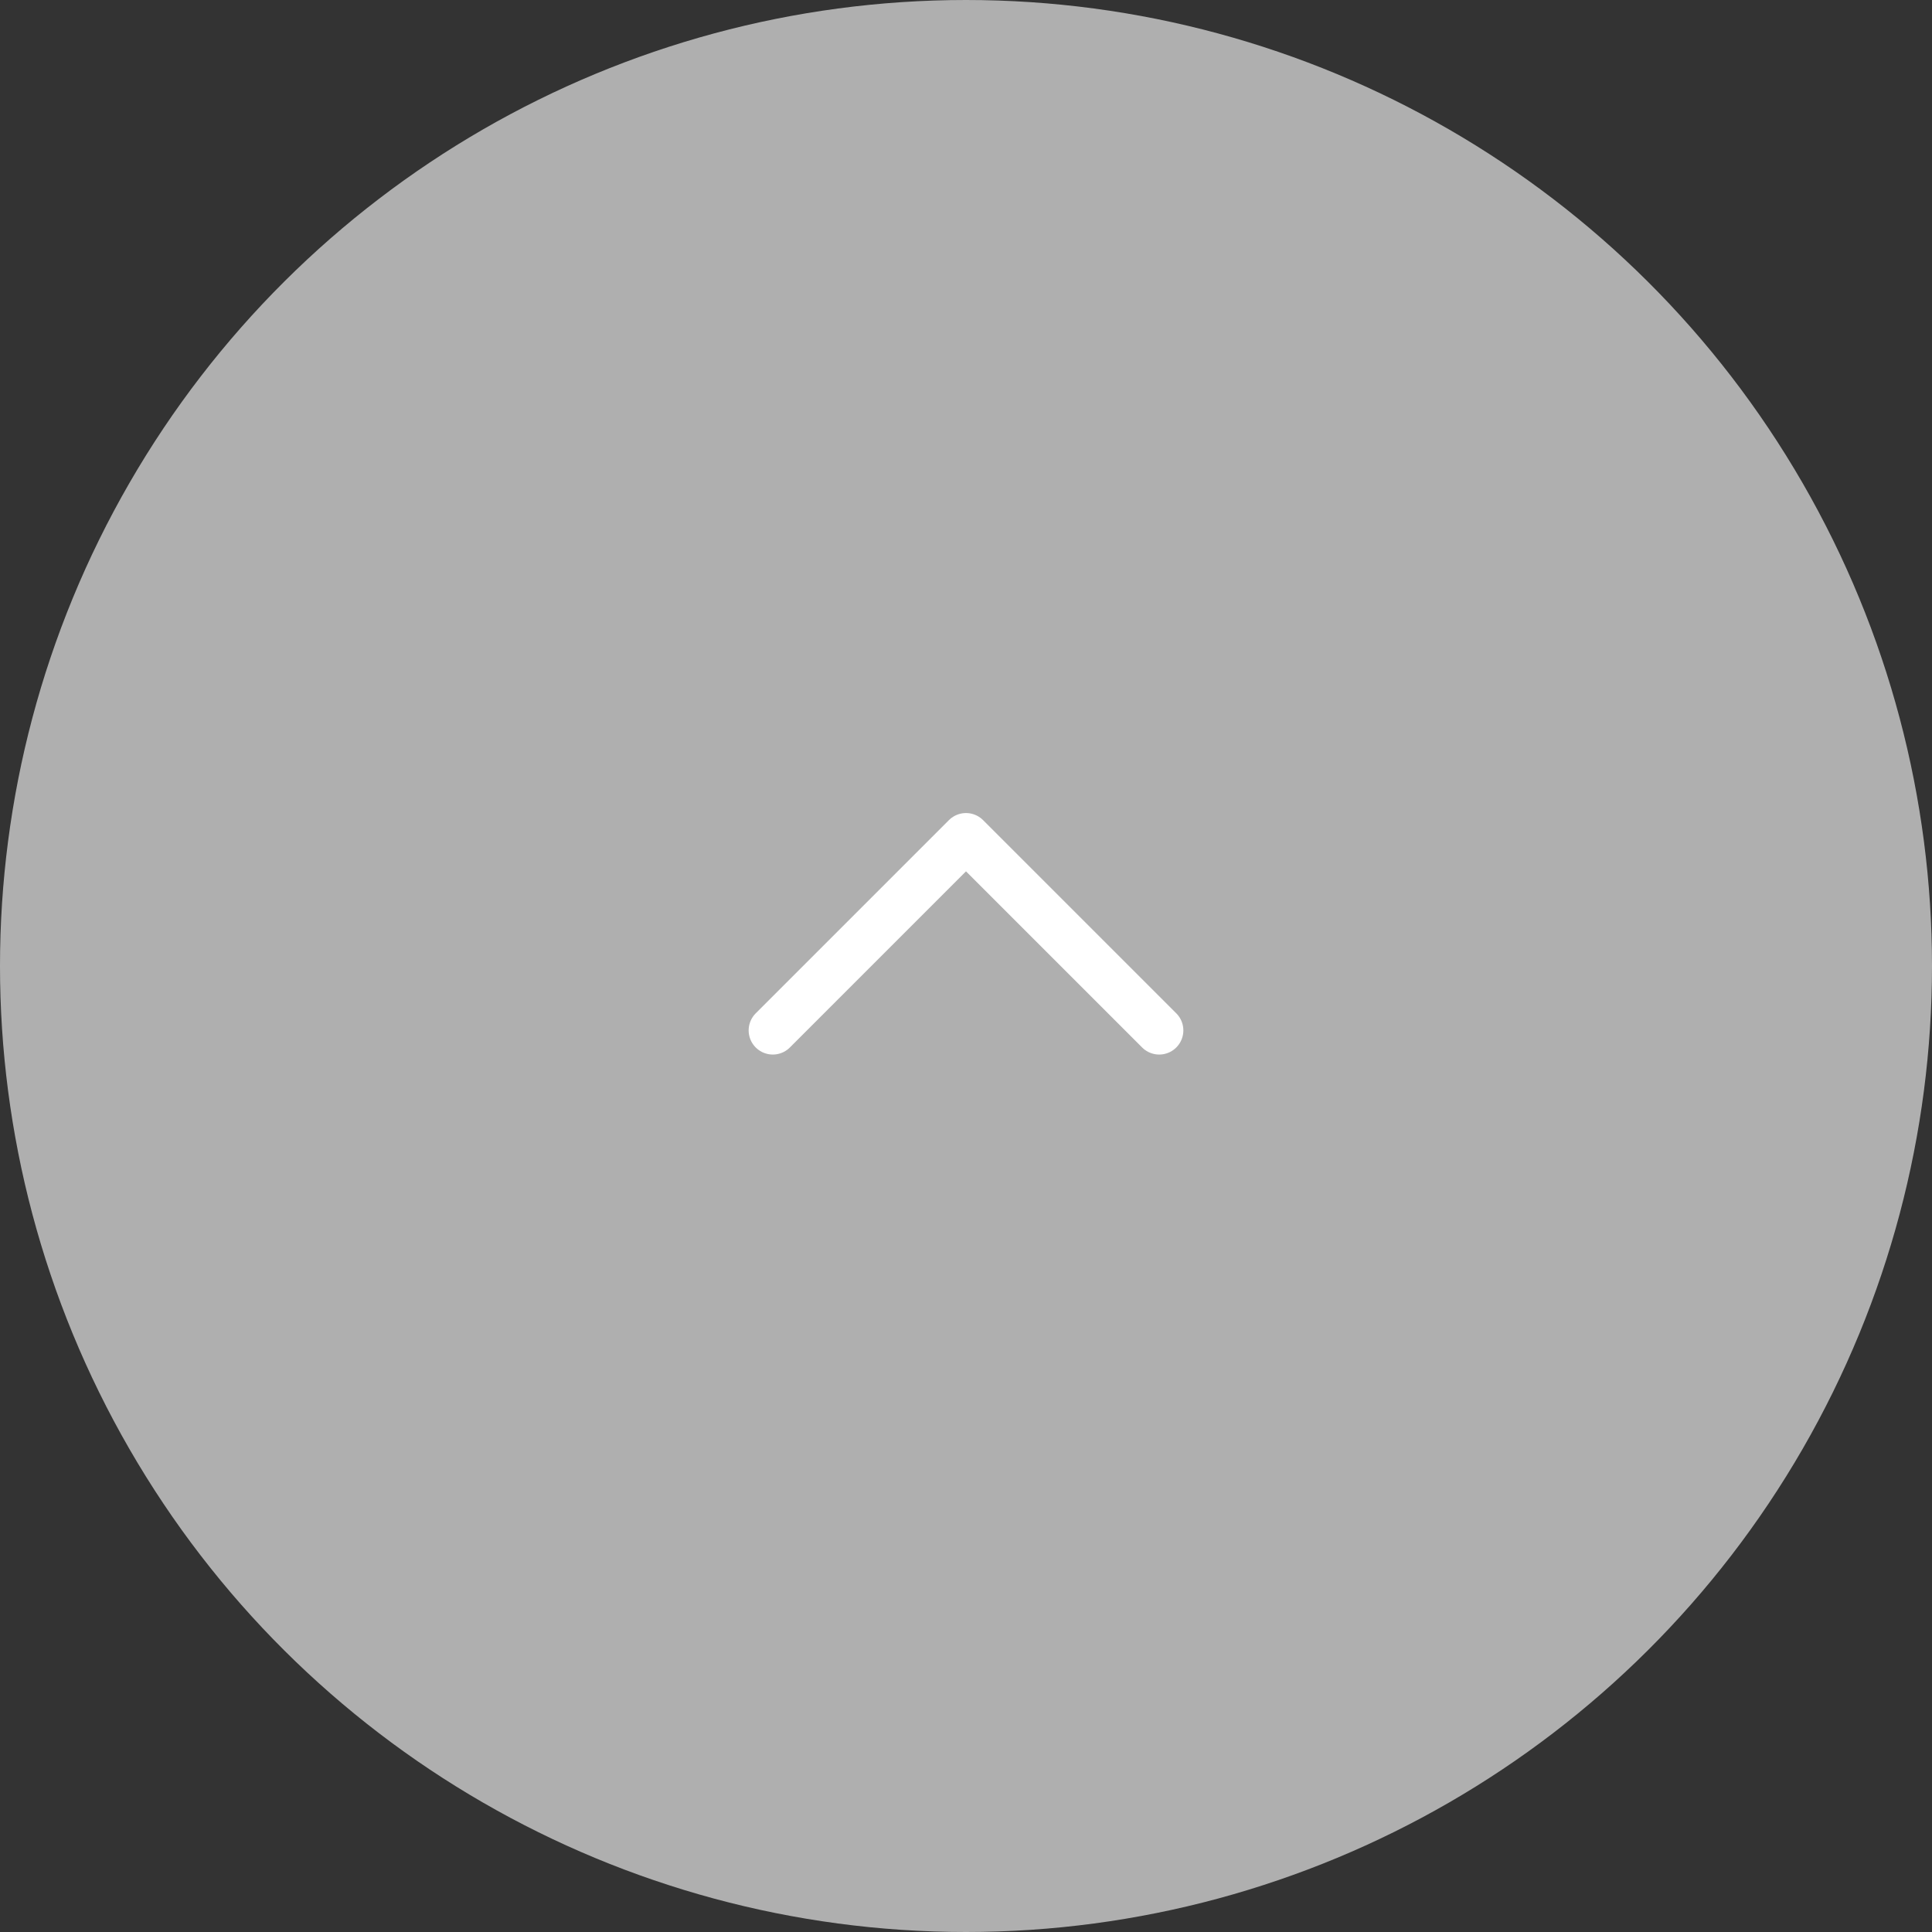 <svg width="60" height="60" viewBox="0 0 60 60" fill="none" xmlns="http://www.w3.org/2000/svg"><rect x="0" y="0" width="60" height="60" fill="#333333" stroke="none"/><circle cx="30" cy="30" r="30" transform="rotate(-90 30 30)" fill="#AFAFAF"/><path d="M36 32l-6-6-6 6" stroke="#fff" stroke-width="1.5" stroke-linecap="round" stroke-linejoin="round"/></svg>